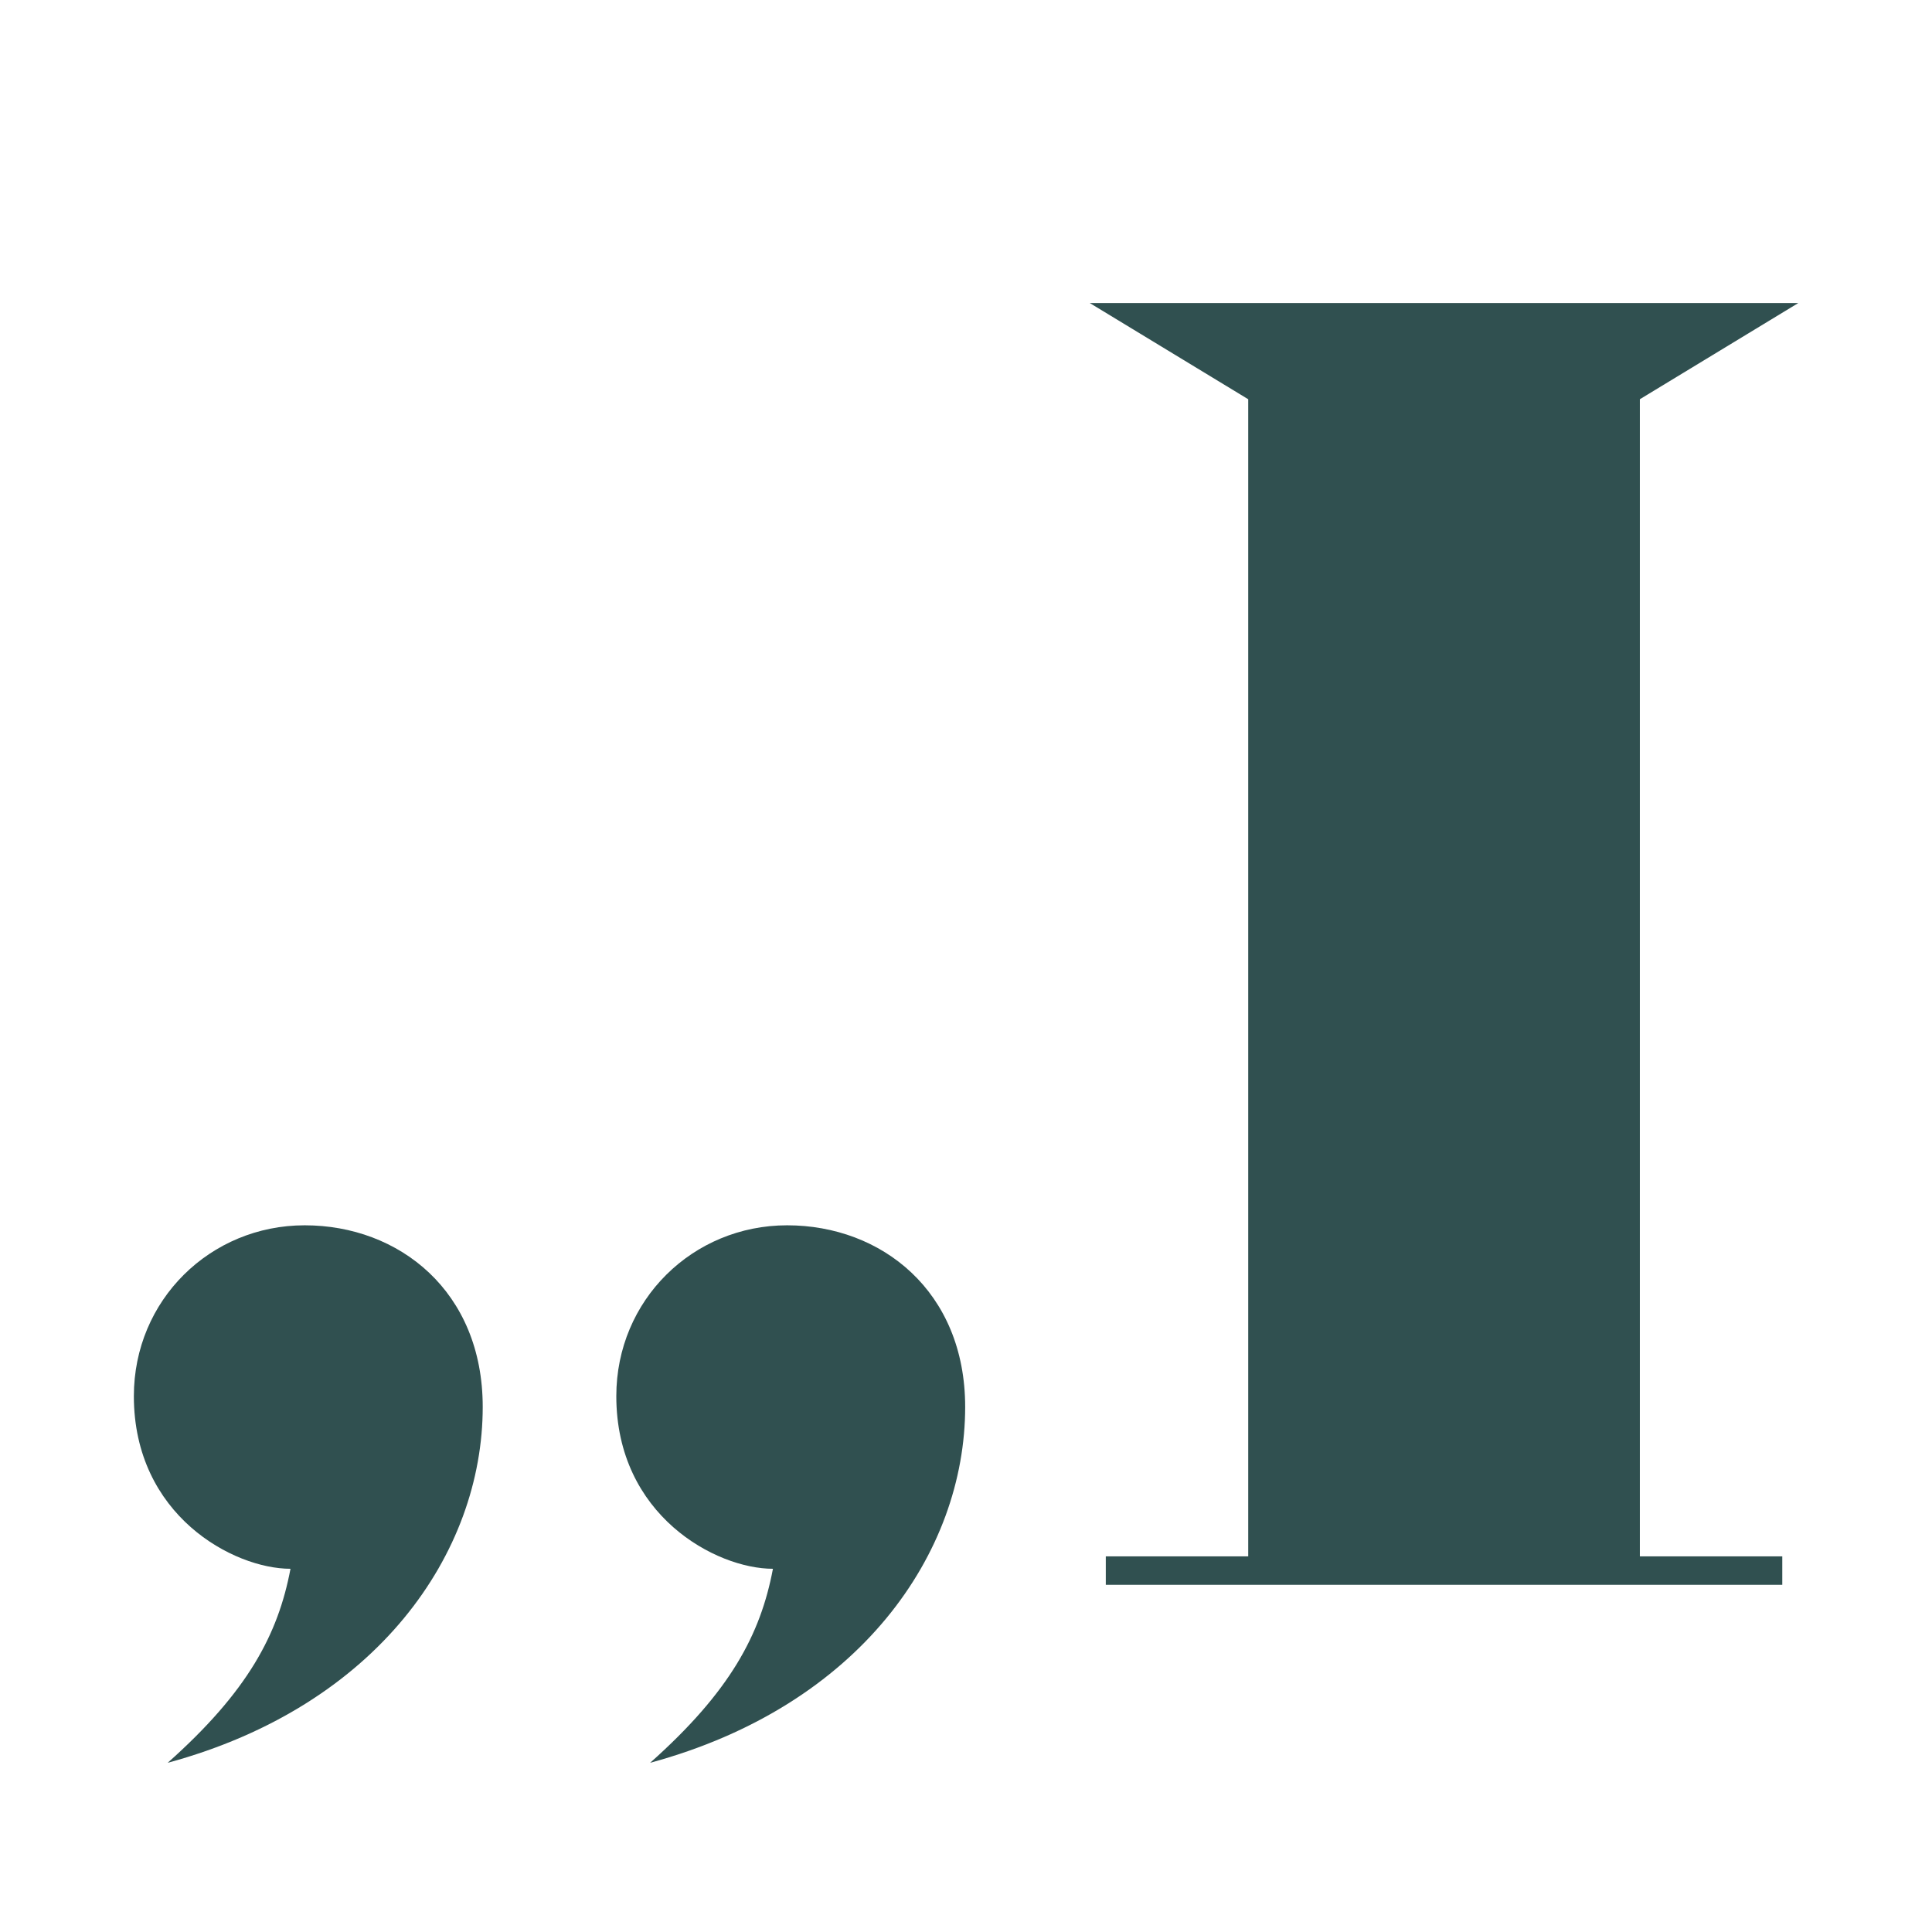 <svg xmlns="http://www.w3.org/2000/svg" id="Ebene_1" width="140" height="140" viewBox="0 0 140 140"><defs><style>.cls-1{fill:#305050;}</style></defs><path class="cls-1" d="m69.94,101.94c0,10.58-7.61,21.67-22.83,25.8,5.8-5.16,8-9.29,8.9-14.06-4.13,0-11.35-3.87-11.35-12.51,0-6.97,5.55-12.38,12.38-12.38s12.9,4.77,12.9,13.16Zm-34.96,0c0,10.58-7.61,21.67-22.83,25.8,5.8-5.16,8-9.29,8.9-14.06-4.13,0-11.35-3.87-11.35-12.51,0-6.97,5.55-12.38,12.38-12.38s12.9,4.77,12.9,13.16Z"></path><path class="cls-1" d="m80.13,112.78h10.32V28.93l-11.48-6.97h51.34l-11.48,6.97v83.85h10.32v2.06h-49.02v-2.06Z"></path></svg>